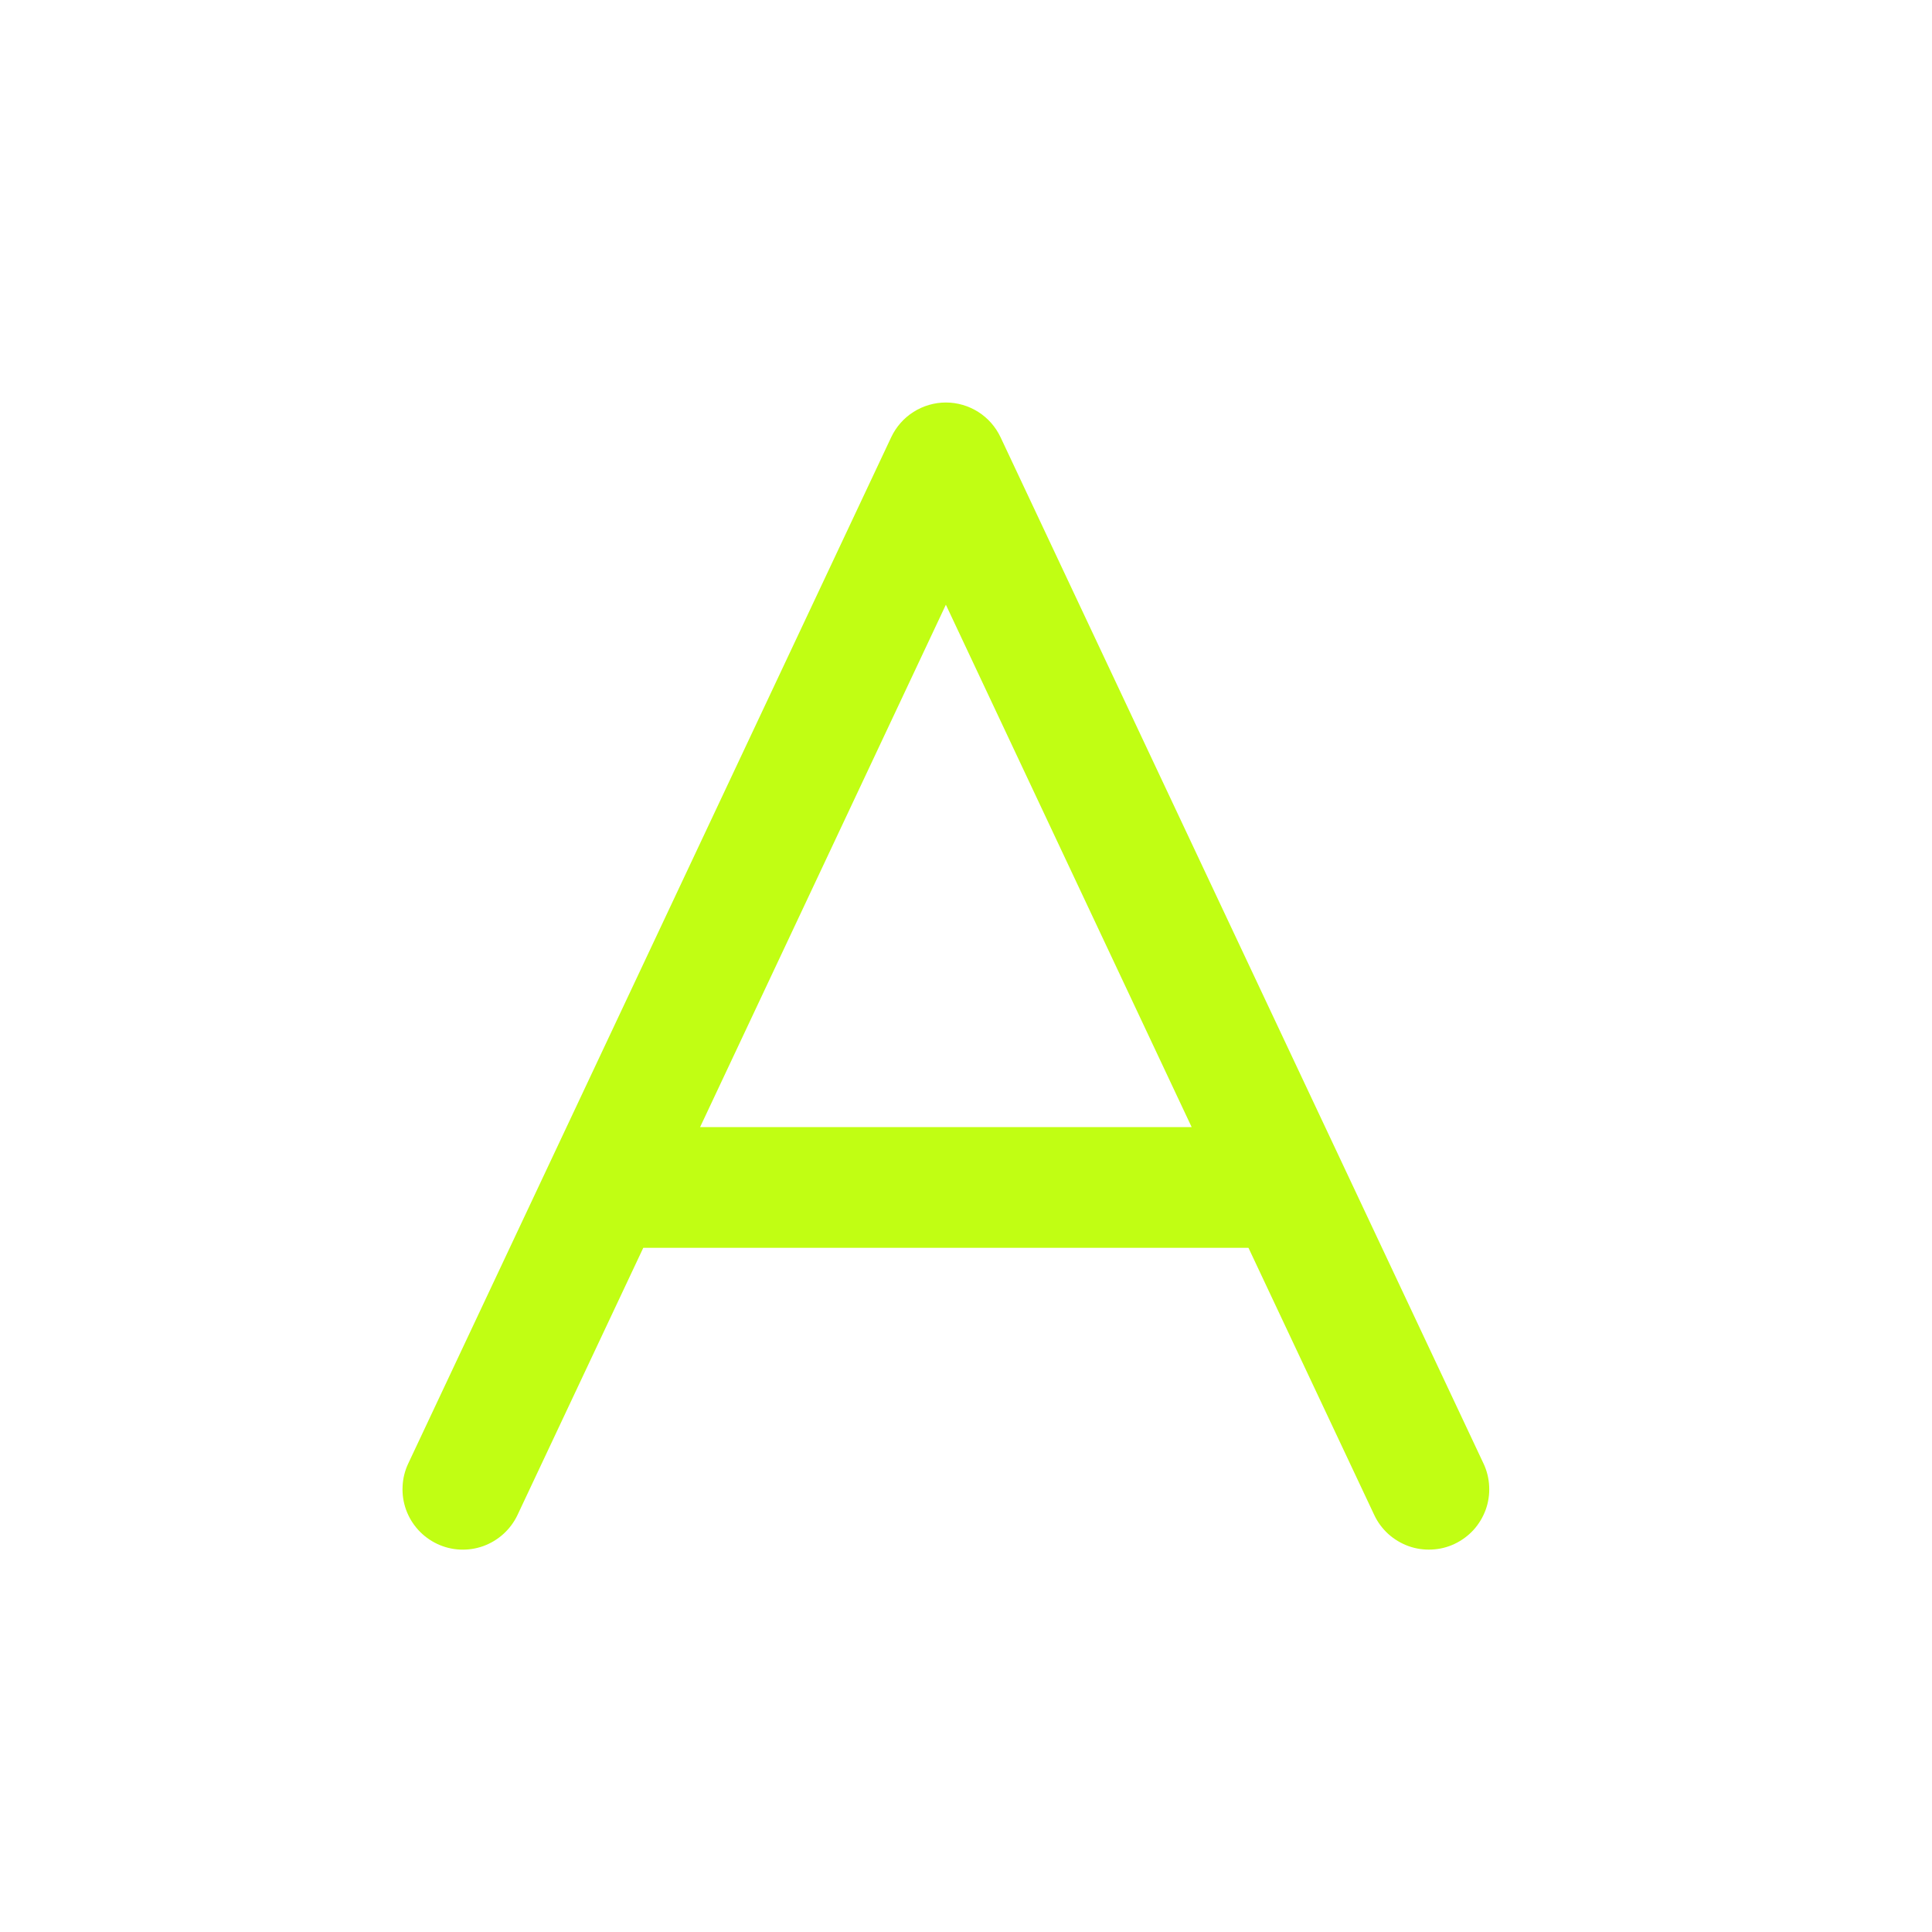 <svg xmlns="http://www.w3.org/2000/svg" width="24" height="24" viewBox="0 0 24 24" fill="none"><path d="M12.429 5.431C12.368 5.302 12.272 5.193 12.152 5.117C12.032 5.041 11.892 5 11.75 5C11.608 5 11.468 5.041 11.348 5.117C11.228 5.193 11.132 5.302 11.071 5.431L5.071 18.181C5.029 18.27 5.005 18.367 5.001 18.465C4.996 18.563 5.011 18.662 5.044 18.754C5.112 18.942 5.251 19.094 5.431 19.179C5.611 19.264 5.817 19.273 6.004 19.206C6.191 19.138 6.344 18.999 6.429 18.819L7.991 15.501H15.509L17.071 18.819C17.113 18.909 17.172 18.988 17.245 19.055C17.318 19.121 17.403 19.172 17.496 19.206C17.588 19.239 17.687 19.254 17.785 19.249C17.884 19.245 17.98 19.221 18.069 19.179C18.158 19.137 18.238 19.078 18.305 19.005C18.371 18.932 18.422 18.847 18.456 18.754C18.489 18.662 18.504 18.563 18.499 18.465C18.495 18.367 18.471 18.27 18.429 18.181L12.429 5.431ZM8.697 14.001L11.75 7.512L14.803 14.001H8.697Z" fill="#C1FE13"></path></svg>